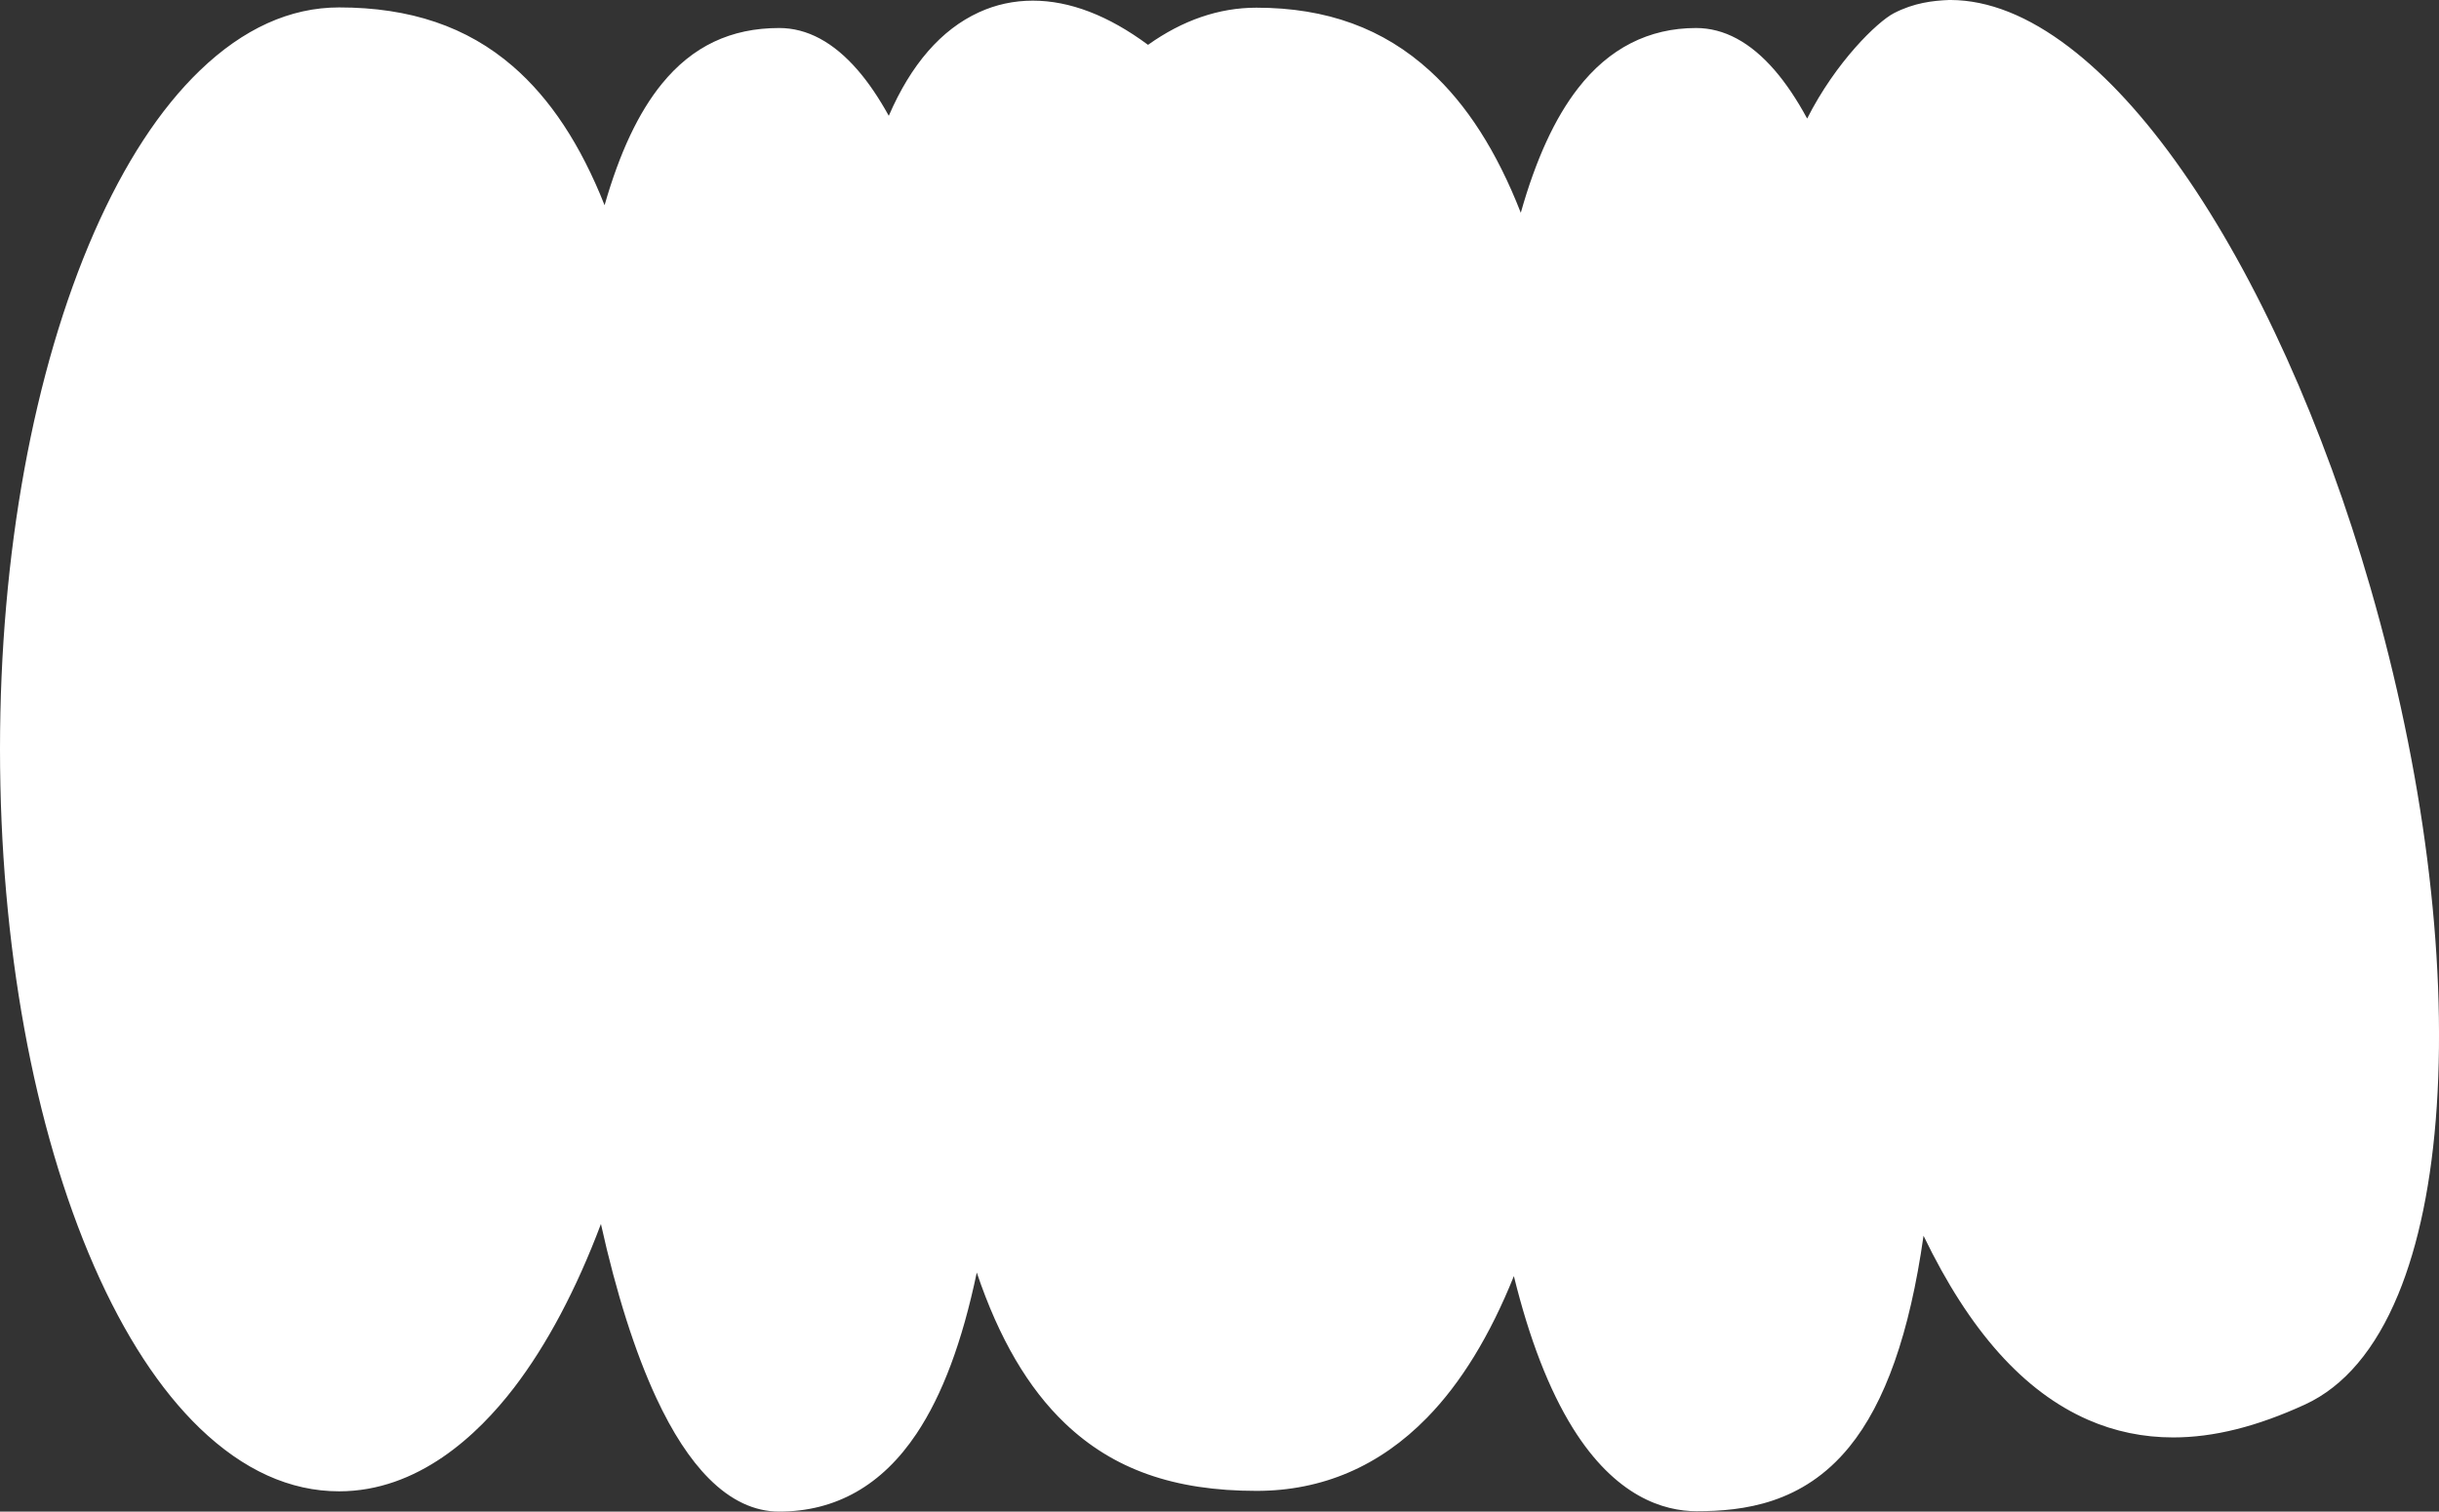 <svg xmlns="http://www.w3.org/2000/svg" id="Layer_2" viewBox="0 0 453.56 281.13"><rect x="0" y="0" width="453.56" height="281.13" fill="#333333" stroke="none"/><defs><style>.cls-1{fill:#fff;stroke-width:0px;}</style></defs><g id="Layer_2-2"><g id="Layer_2-2"><g id="Layer_1-2"><path class="cls-1" d="m362.59,0h-.17c-2.95.12-6.47.51-10.24,2.46-3.07,1.6-10.78,9.03-16.12,19.59-1.92-3.55-3.94-6.56-6.04-8.99-4.5-5.21-9.42-7.85-14.61-7.85-8.8,0-16.2,3.77-21.97,11.22-4.31,5.55-7.82,13.19-10.63,23.14-4.47-11.43-10.04-20.13-16.88-26.37-8.66-7.92-19.23-11.77-32.29-11.77-6.95,0-13.71,2.32-20.15,6.91C206.12,2.88,198.92.12,192.06.12c-3.51,0-6.89.73-10.02,2.17-7,3.21-12.62,9.67-16.76,19.25-1.84-3.33-3.76-6.17-5.76-8.48-4.5-5.21-9.42-7.85-14.61-7.85-9,0-16.14,3.39-21.83,10.38-4.31,5.29-7.84,12.74-10.65,22.58-4.48-11.31-10.12-19.84-17.06-25.84C86.85,4.96,76.28,1.38,63.06,1.38c-9.1,0-17.82,3.95-25.91,11.75-7.4,7.13-14,17.24-19.62,30.04C6.23,68.95,0,103.09,0,139.32s6.23,70.42,17.53,96.24c5.62,12.81,12.22,22.92,19.61,30.05,8.1,7.8,16.81,11.75,25.92,11.75,14.66,0,25.77-10.46,32.51-19.24,6.14-8.01,11.62-18.36,16.18-30.48,2.84,12.83,6.33,23.81,10.28,32.32,3,6.46,6.29,11.5,9.77,14.99,4.07,4.1,8.47,6.18,13.08,6.18,10.54,0,19.13-4.87,25.55-14.48,4.81-7.19,8.51-17.09,11.21-29.98,4.13,12.26,9.57,21.53,16.42,28.06,8.98,8.56,20.29,12.55,35.6,12.55,12.22,0,22.89-4.58,31.71-13.61,6.3-6.44,11.7-15.26,16.15-26.34,2.87,11.68,6.53,21.14,10.95,28.25,7.95,12.79,16.91,15.48,23.03,15.48,8.68,0,19.75-1.36,28.38-11.94,6.69-8.2,11.25-21.14,13.82-39.29,8.55,17.73,18.64,29,30.61,34.24,4.96,2.17,10.28,3.27,15.81,3.27,7.55,0,15.57-2.01,24.54-6.13,7.26-3.35,13.07-10.23,17.3-20.44,3.83-9.28,6.25-21.05,7.18-34.99,1.87-28.18-2.5-62.42-12.31-96.4-8.73-30.29-21.18-57.88-35.05-77.68-6.88-9.83-13.94-17.54-20.99-22.92-7.6-5.8-15.01-8.75-22.03-8.78h-.17Z"></path></g></g></g></svg>
